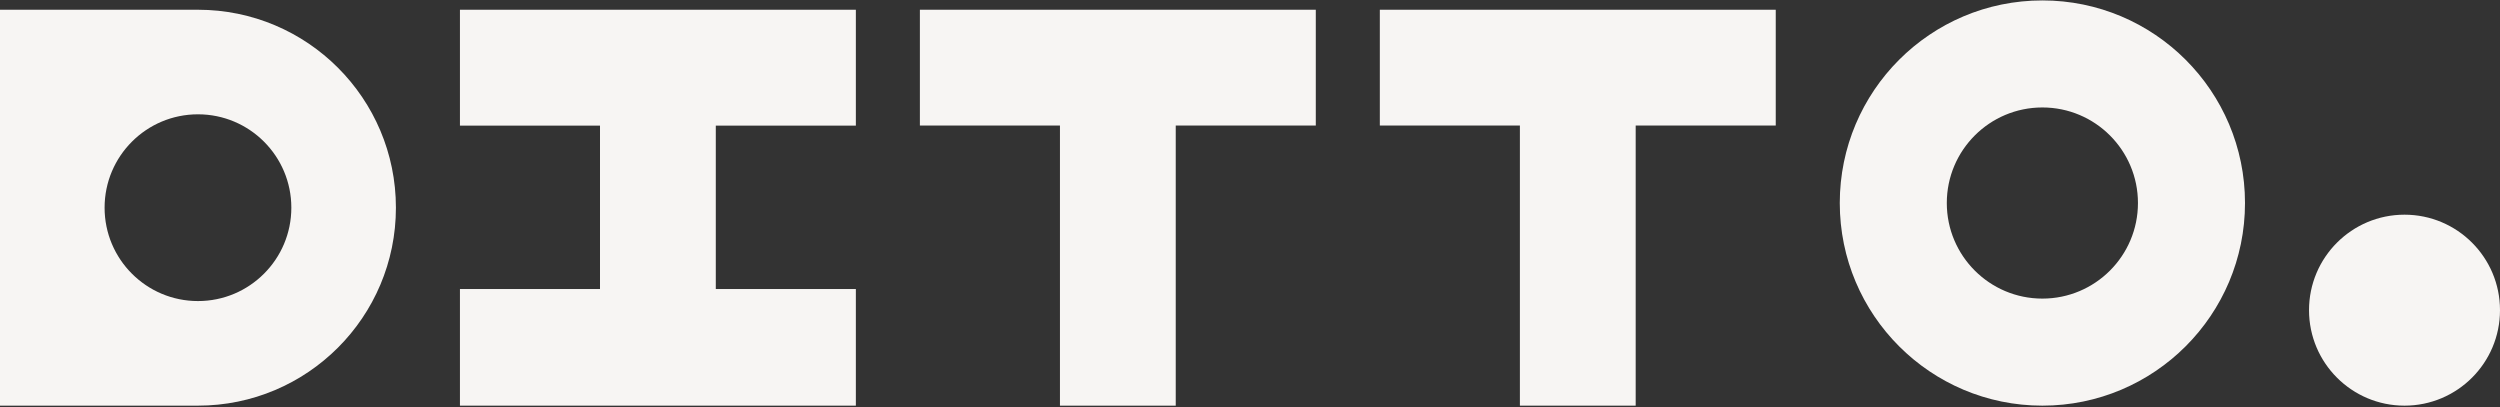 <svg width="1320" height="215" viewBox="0 0 1320 215" fill="none" xmlns="http://www.w3.org/2000/svg">
<rect x="0" y="0" width="1320" height="215" fill="#333333" stroke="none"/>
<path fill-rule="evenodd" clip-rule="evenodd" d="M104.521 5.143H0V214.185H104.521C162.246 214.185 209.042 167.389 209.042 109.664C209.042 51.939 162.246 5.143 104.521 5.143ZM104.526 158.961C131.754 158.961 153.828 136.888 153.828 109.659C153.828 82.43 131.754 60.357 104.526 60.357C77.297 60.357 55.224 82.43 55.224 109.659C55.224 136.888 77.297 158.961 104.526 158.961Z" fill="#F7F5F3"/>
<path d="M451.891 5.143H242.85V66.327H316.803V152.606H242.85V214.185H451.891L451.892 152.606H377.939V66.327H451.892L451.891 5.143Z" fill="#F7F5F3"/>
<path d="M694.741 5.143H485.7V66.279H559.653V214.185H620.789V66.279H694.742L694.741 5.143Z" fill="#F7F5F3"/>
<path d="M937.591 5.143H728.55V66.279H802.503V214.185H863.639V66.279H937.592L937.591 5.143Z" fill="#F7F5F3"/>
<path fill-rule="evenodd" clip-rule="evenodd" d="M1078.38 0.224C1019.3 0.224 971.4 48.121 971.4 107.204C971.4 166.288 1019.3 214.185 1078.38 214.185C1137.46 214.185 1185.36 166.288 1185.36 107.204C1185.36 48.121 1137.46 0.224 1078.38 0.224ZM1078.38 157.661C1106.24 157.661 1128.84 135.069 1128.84 107.2C1128.84 79.33 1106.24 56.738 1078.38 56.738C1050.51 56.738 1027.91 79.33 1027.91 107.2C1027.91 135.069 1050.51 157.661 1078.38 157.661Z" fill="#F7F5F3"/>
<circle cx="1269.58" cy="163.769" r="50.416" fill="#F7F5F3"/>
</svg>
